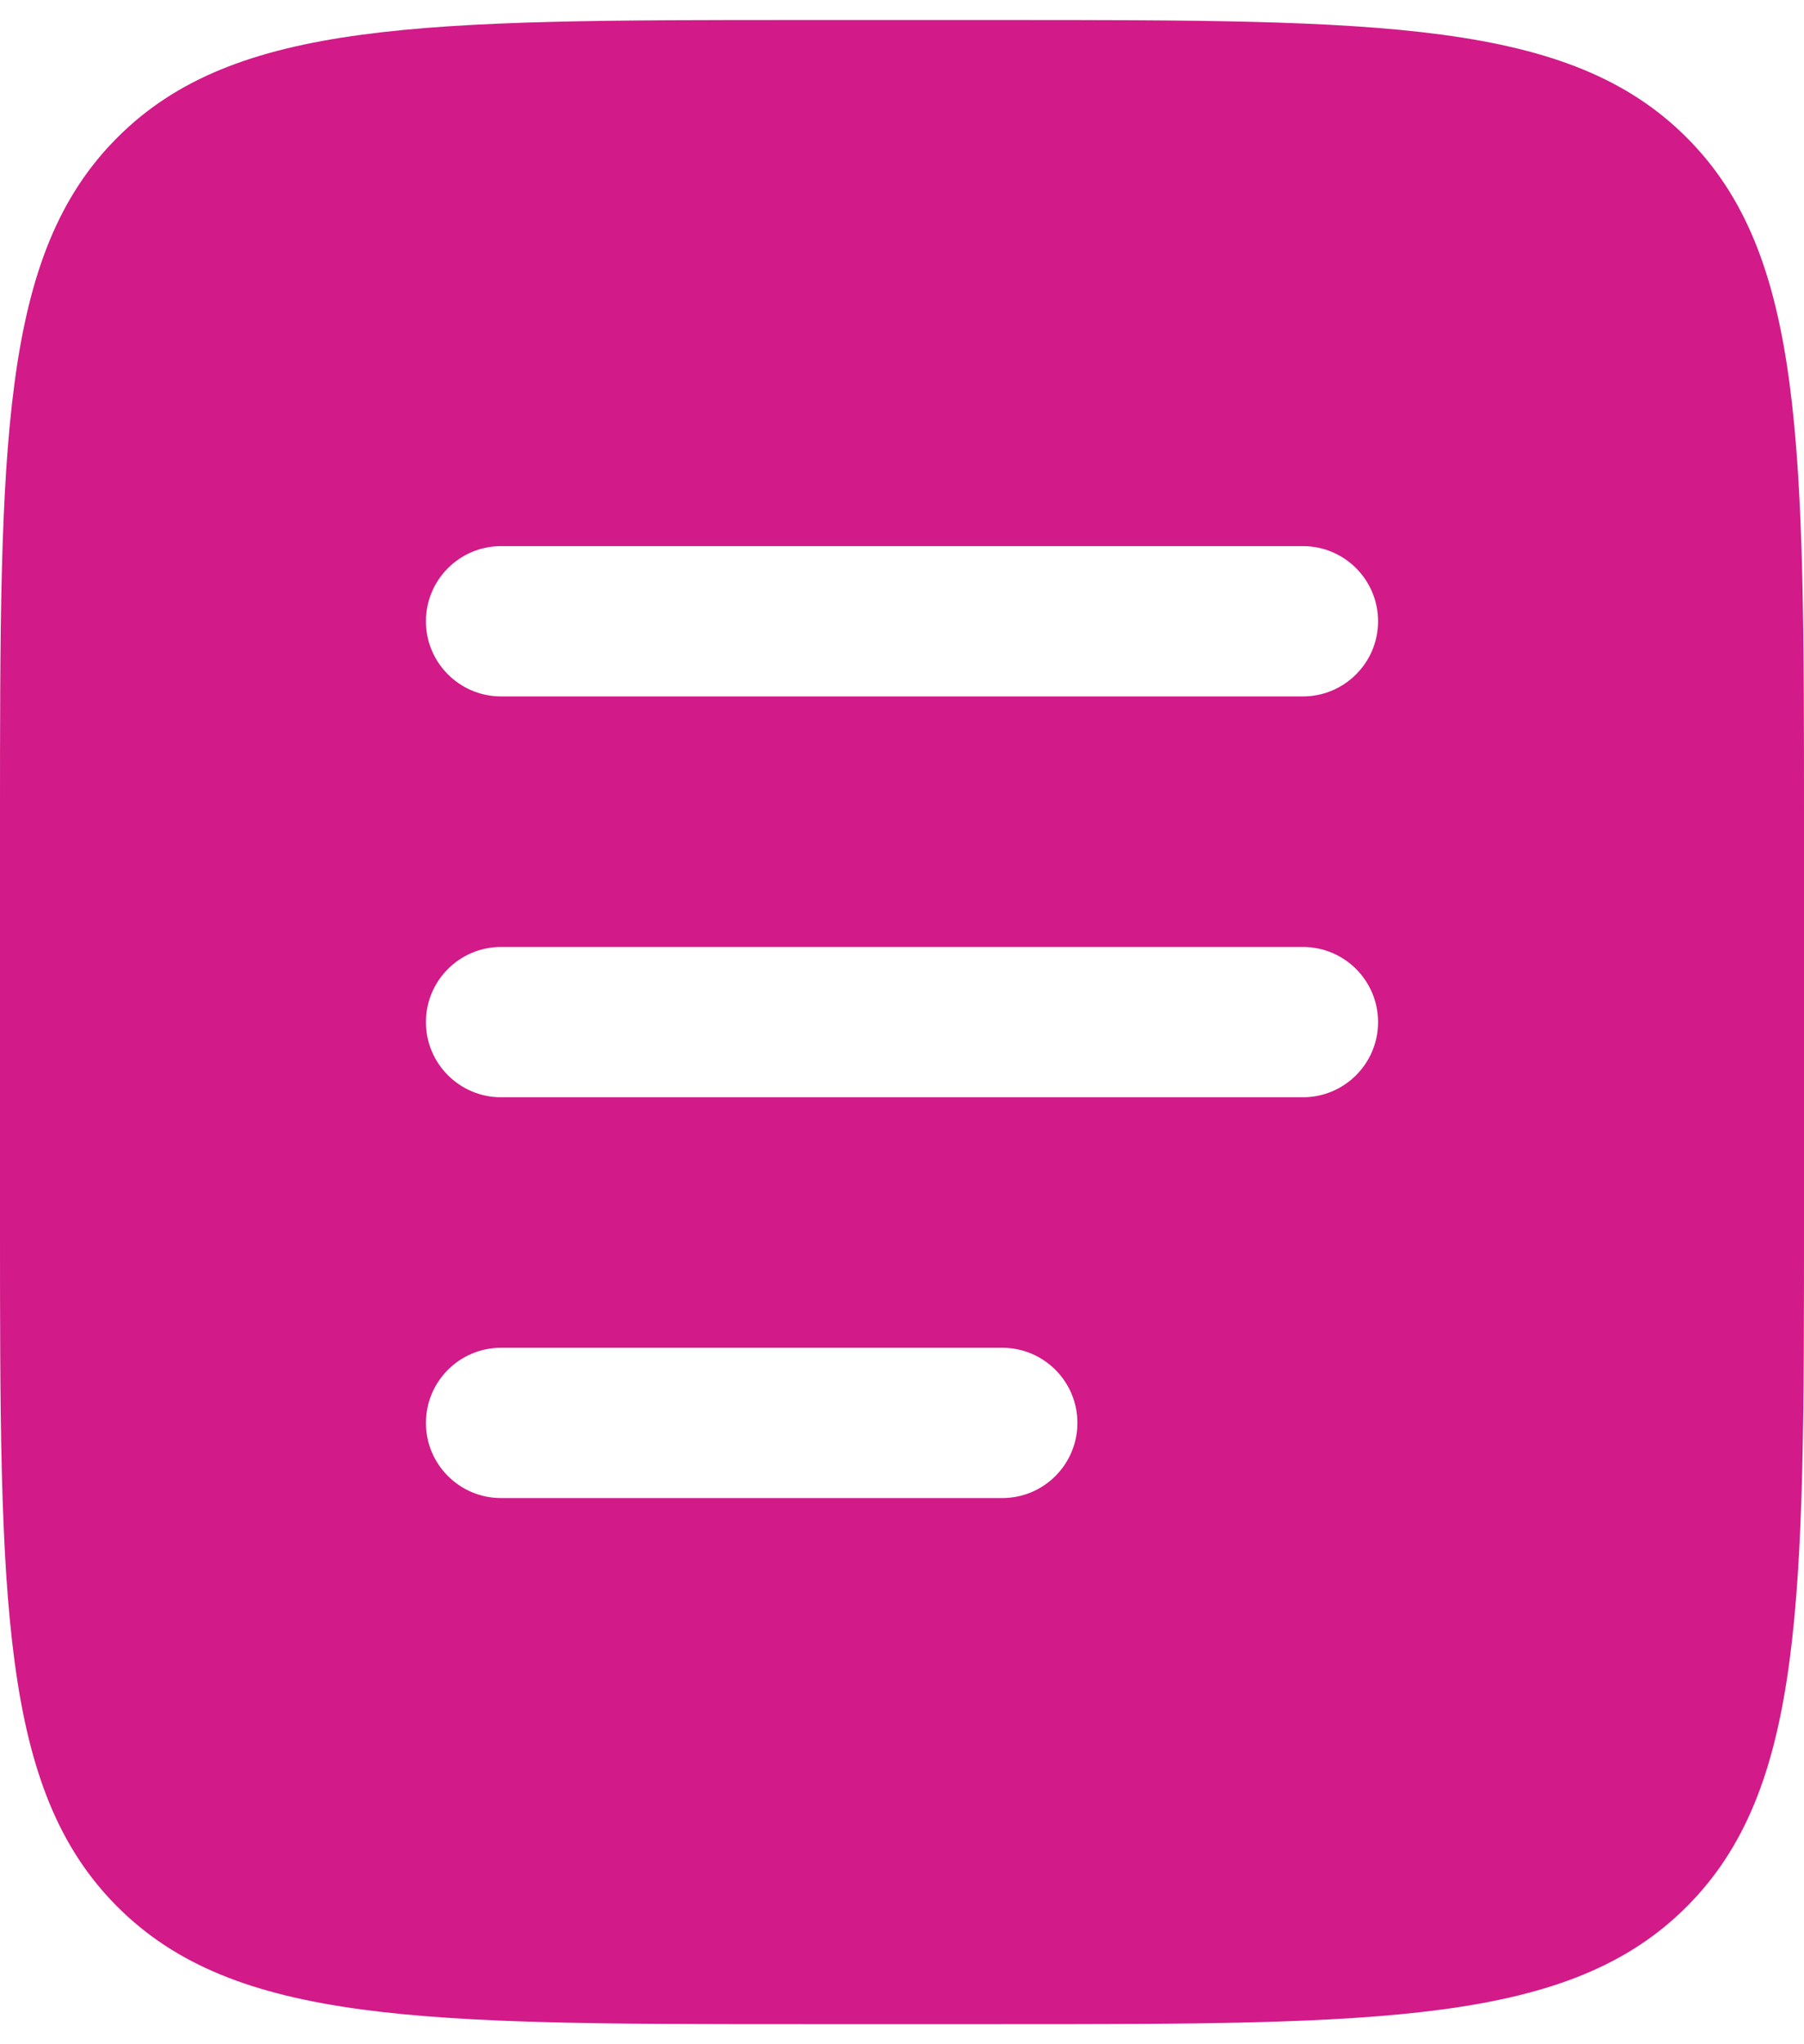 <svg width="30" height="34" viewBox="0 0 30 34" fill="none" xmlns="http://www.w3.org/2000/svg">
<path fill-rule="evenodd" clip-rule="evenodd" d="M1.953 2.286C-1.98682e-07 4.238 0 7.381 0 13.666V20.333C0 26.618 -1.98682e-07 29.761 1.953 31.714C3.905 33.666 7.048 33.666 13.333 33.666H16.667C22.952 33.666 26.095 33.666 28.047 31.714C30 29.761 30 26.618 30 20.333V13.666C30 7.381 30 4.238 28.047 2.286C26.095 0.333 22.952 0.333 16.667 0.333H13.333C7.048 0.333 3.905 0.333 1.953 2.286ZM7.083 10.333C7.083 9.643 7.643 9.083 8.333 9.083H21.667C22.357 9.083 22.917 9.643 22.917 10.333C22.917 11.023 22.357 11.583 21.667 11.583H8.333C7.643 11.583 7.083 11.023 7.083 10.333ZM7.083 17C7.083 16.309 7.643 15.75 8.333 15.75H21.667C22.357 15.75 22.917 16.309 22.917 17C22.917 17.69 22.357 18.25 21.667 18.25H8.333C7.643 18.25 7.083 17.69 7.083 17ZM8.333 22.416C7.643 22.416 7.083 22.976 7.083 23.666C7.083 24.357 7.643 24.916 8.333 24.916H16.667C17.357 24.916 17.917 24.357 17.917 23.666C17.917 22.976 17.357 22.416 16.667 22.416H8.333Z" fill="#D21A88"/>
</svg>
